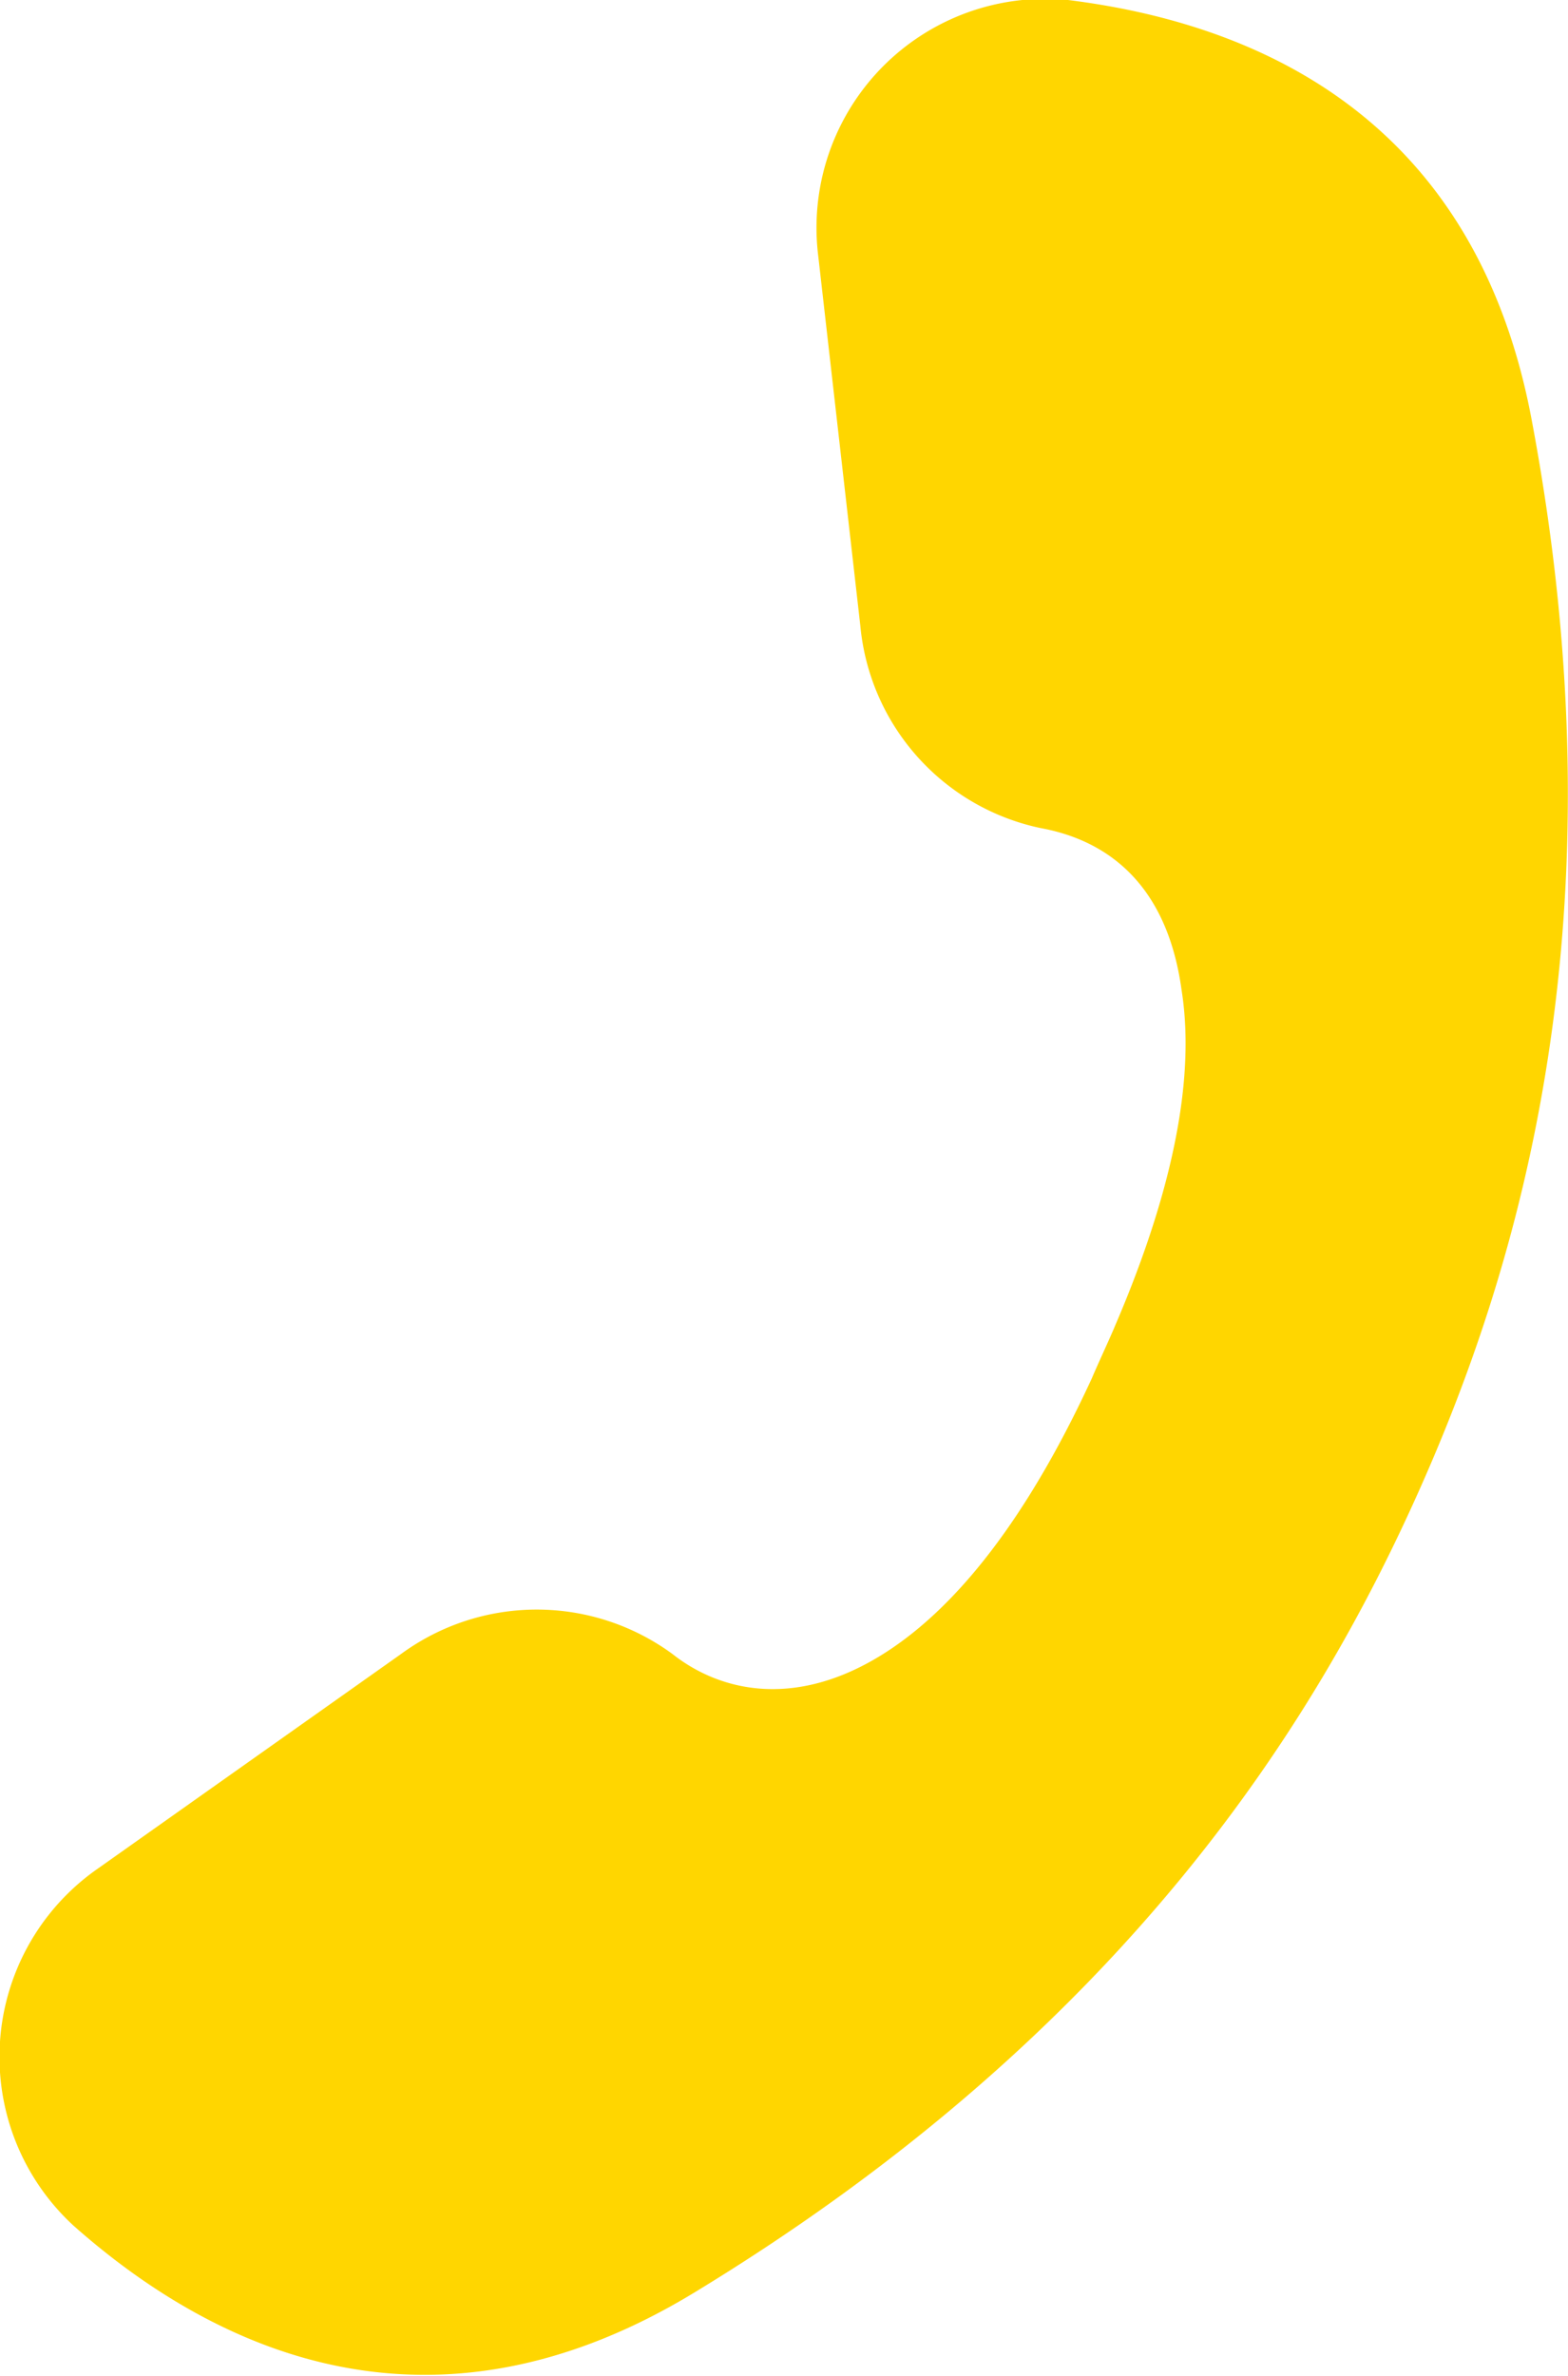 <?xml version="1.0" encoding="UTF-8"?> <svg xmlns="http://www.w3.org/2000/svg" id="Layer_1" data-name="Layer 1" viewBox="0 0 37.29 56.47"> <defs> <style>.cls-1{fill:#ffd600;}</style> </defs> <path class="cls-1" d="M36.43,10C35.08,2.74,29.82.55,25.4,0a5.44,5.44,0,0,0-5.94,6.09l1,8.78a5.43,5.43,0,0,0,4.28,4.81c1.49.27,3,1.23,3.36,3.85.39,2.46-.47,5.4-1.59,8h0c-.08.2-.45,1-.54,1.22h0c-1.17,2.54-2.78,5.14-4.87,6.5s-3.92,1-5.11.06a5.46,5.46,0,0,0-6.45,0l-7.21,5.1a5.45,5.45,0,0,0-.58,8.49c3.33,2.95,8.47,5.41,14.76,1.59,10.34-6.28,14.83-13.69,17.21-19S38.66,21.86,36.43,10Z"></path> </svg> 